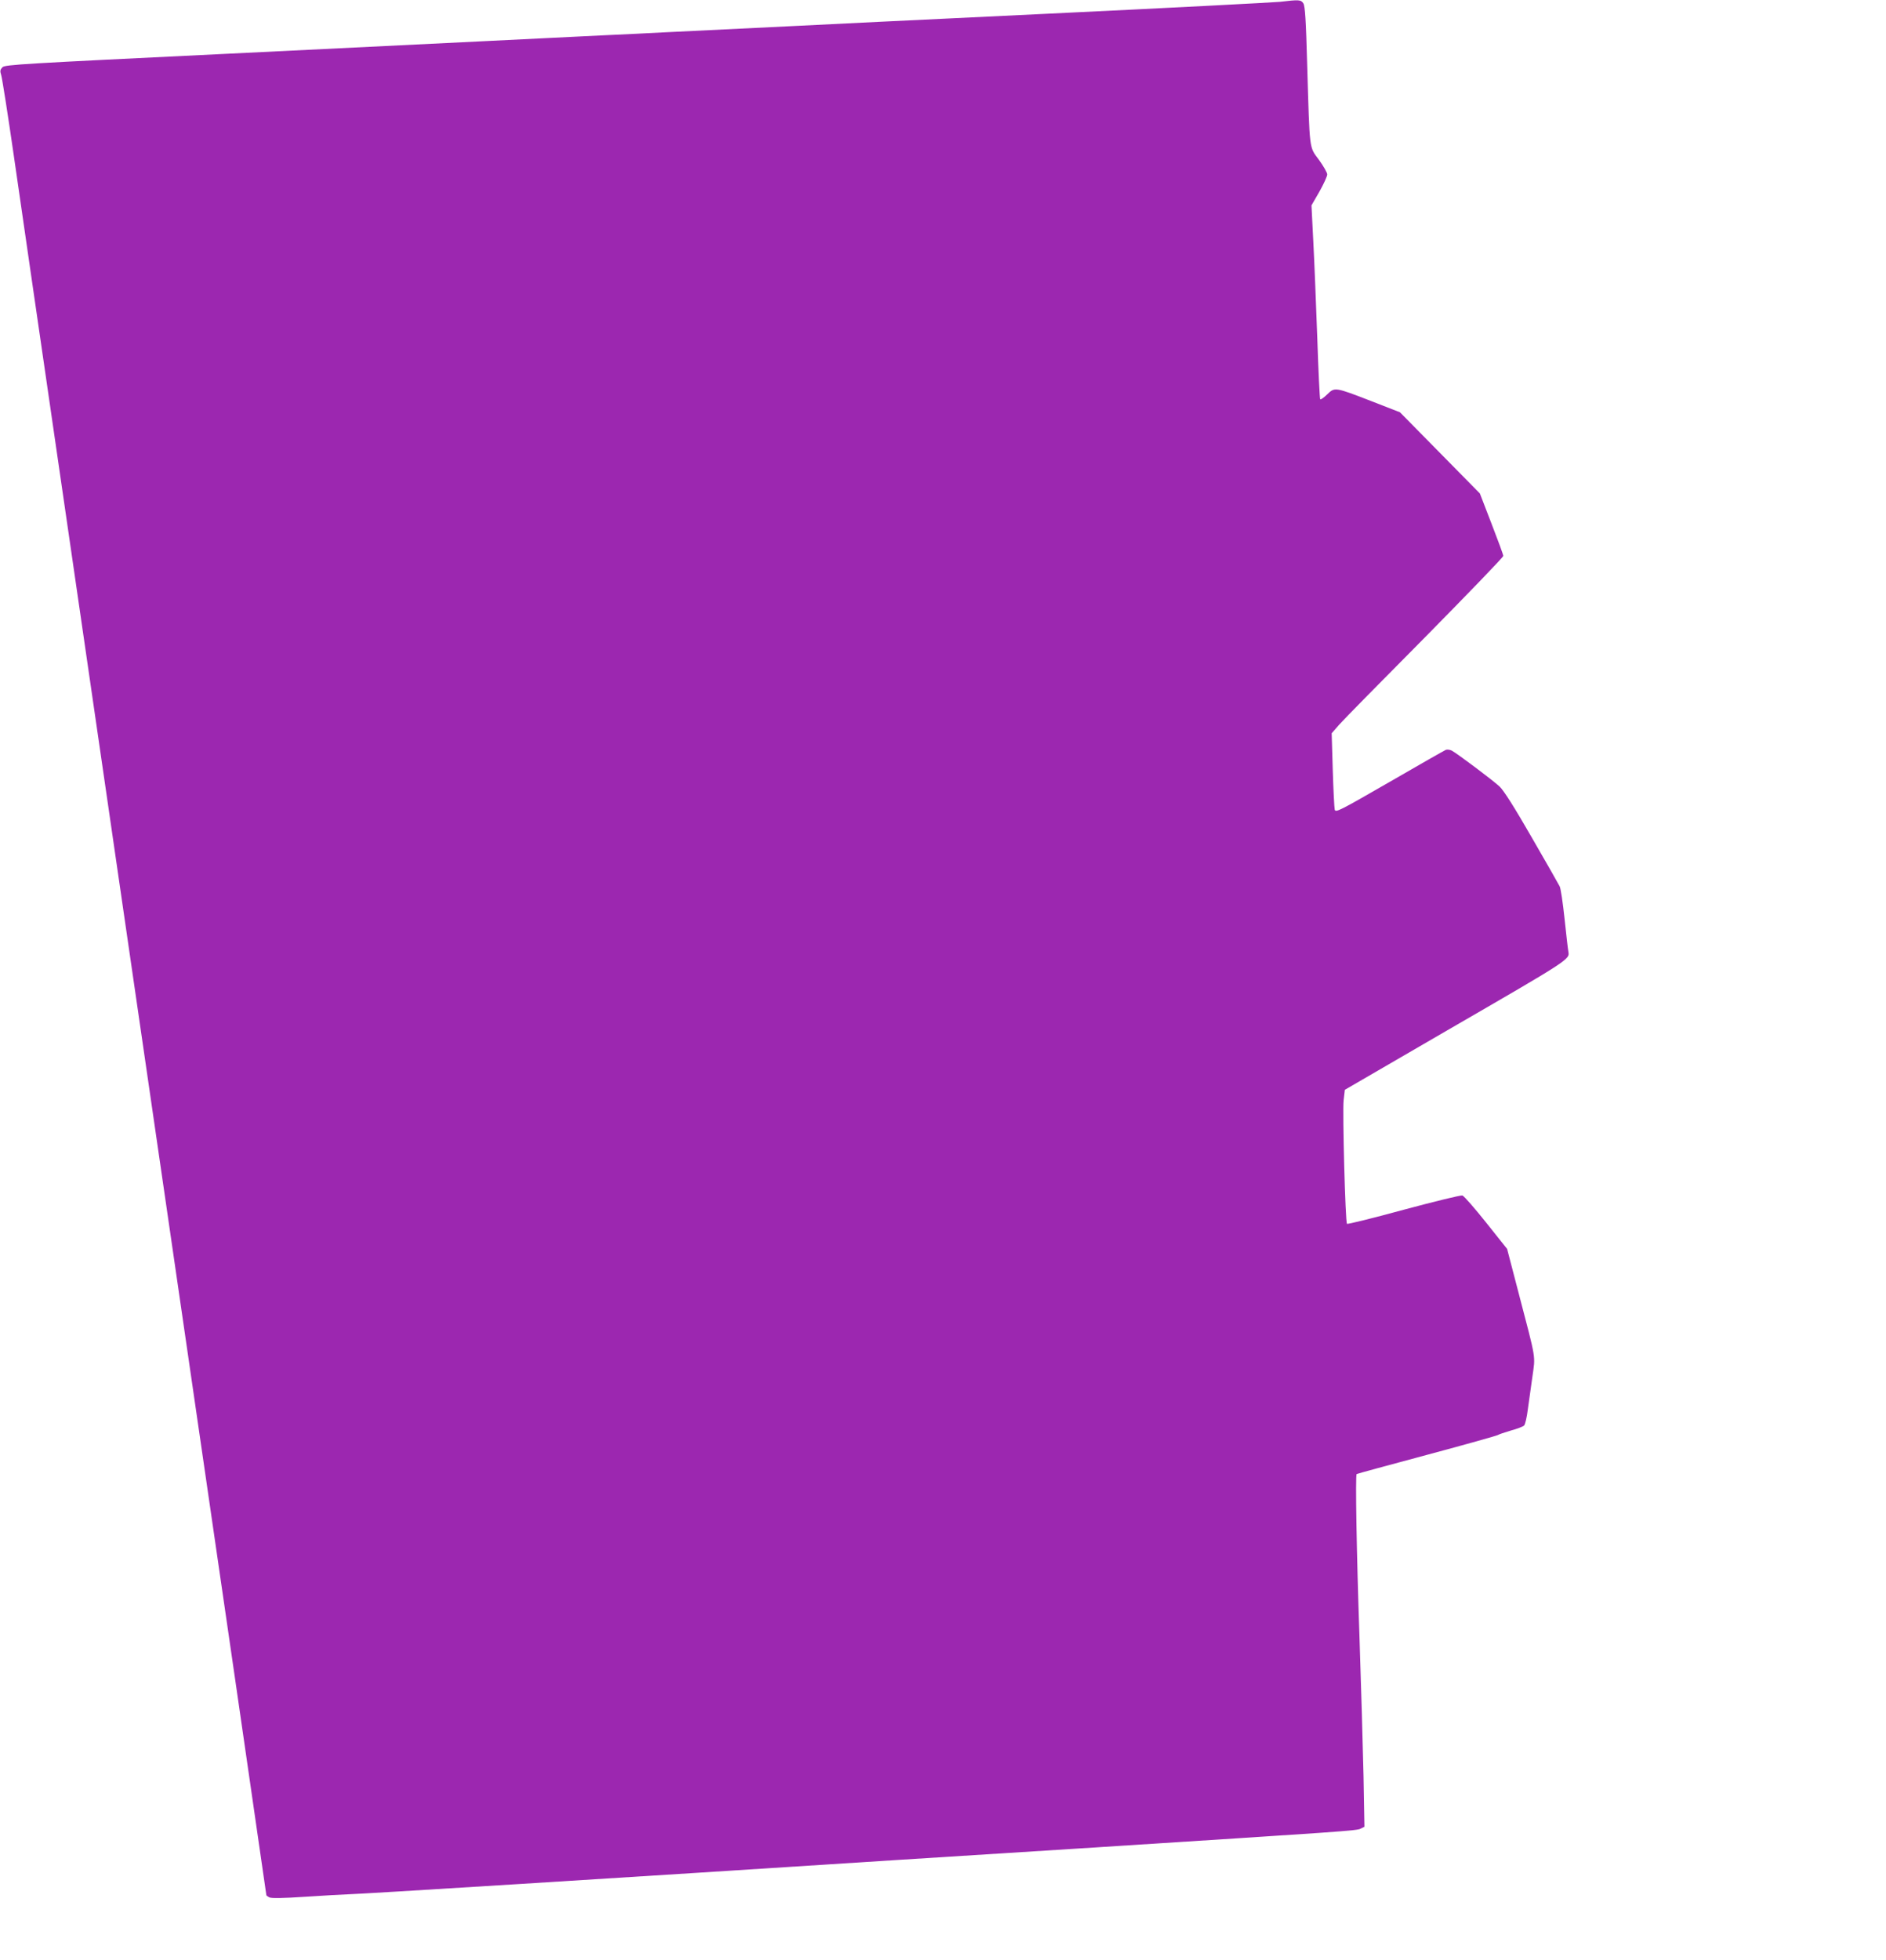 <?xml version="1.0" standalone="no"?>
<!DOCTYPE svg PUBLIC "-//W3C//DTD SVG 20010904//EN"
 "http://www.w3.org/TR/2001/REC-SVG-20010904/DTD/svg10.dtd">
<svg version="1.0" xmlns="http://www.w3.org/2000/svg"
 width="1232pt" height="1280pt" viewBox="0 0 1232 1280"
 preserveAspectRatio="xMidYMid meet">
<g transform="translate(0,1280) scale(0.1,-0.1)"
fill="#9c27b0" stroke="none">
<path d="M8360 12788 c-41 -4 -727 -40 -1525 -78 -797 -38 -1540 -74 -1650
-80 -200 -10 -442 -22 -822 -40 -112 -6 -296 -15 -410 -20 -115 -6 -298 -15
-408 -20 -110 -5 -292 -14 -405 -20 -113 -6 -857 -42 -1655 -81 -1341 -65
-1451 -71 -1469 -88 -15 -16 -17 -24 -8 -52 6 -19 43 -254 82 -524 39 -269 88
-611 110 -760 22 -148 116 -799 210 -1445 94 -646 188 -1296 210 -1445 22
-148 116 -799 210 -1445 253 -1742 485 -3336 710 -4883 110 -758 200 -1380
200 -1382 0 -2 9 -9 19 -14 13 -7 87 -6 238 4 120 8 245 15 278 16 89 2 1724
104 3585 224 212 13 745 47 1185 75 1750 112 1820 116 1844 130 l24 12 -6 332
c-4 182 -16 599 -27 926 -18 519 -27 1036 -18 1045 2 2 208 58 458 125 250 67
460 126 465 130 6 4 43 17 84 29 41 11 80 26 87 33 7 7 18 54 24 103 7 50 20
146 30 214 20 144 27 101 -88 541 l-77 295 -137 172 c-75 94 -145 174 -155
177 -10 3 -182 -39 -383 -93 -201 -55 -368 -96 -371 -92 -11 10 -30 731 -22
806 l8 69 665 386 c811 469 804 465 795 517 -3 15 -14 113 -25 216 -11 104
-25 199 -32 210 -6 12 -87 155 -181 317 -115 200 -183 307 -211 334 -44 41
-277 216 -313 235 -12 6 -29 8 -38 5 -9 -4 -175 -98 -368 -210 -328 -189 -352
-201 -358 -181 -3 12 -9 129 -13 261 l-7 238 48 55 c26 30 279 287 561 571
281 285 512 524 512 532 0 8 -35 103 -77 211 l-76 197 -261 265 -261 265 -185
72 c-240 93 -241 93 -290 45 -22 -21 -42 -36 -46 -32 -3 3 -12 183 -19 399 -8
216 -19 500 -26 630 l-12 237 52 90 c28 50 51 100 51 112 0 11 -24 54 -54 95
-65 88 -60 50 -77 619 -8 297 -14 385 -25 403 -16 24 -27 25 -154 10z"/>
</g>
</svg>
